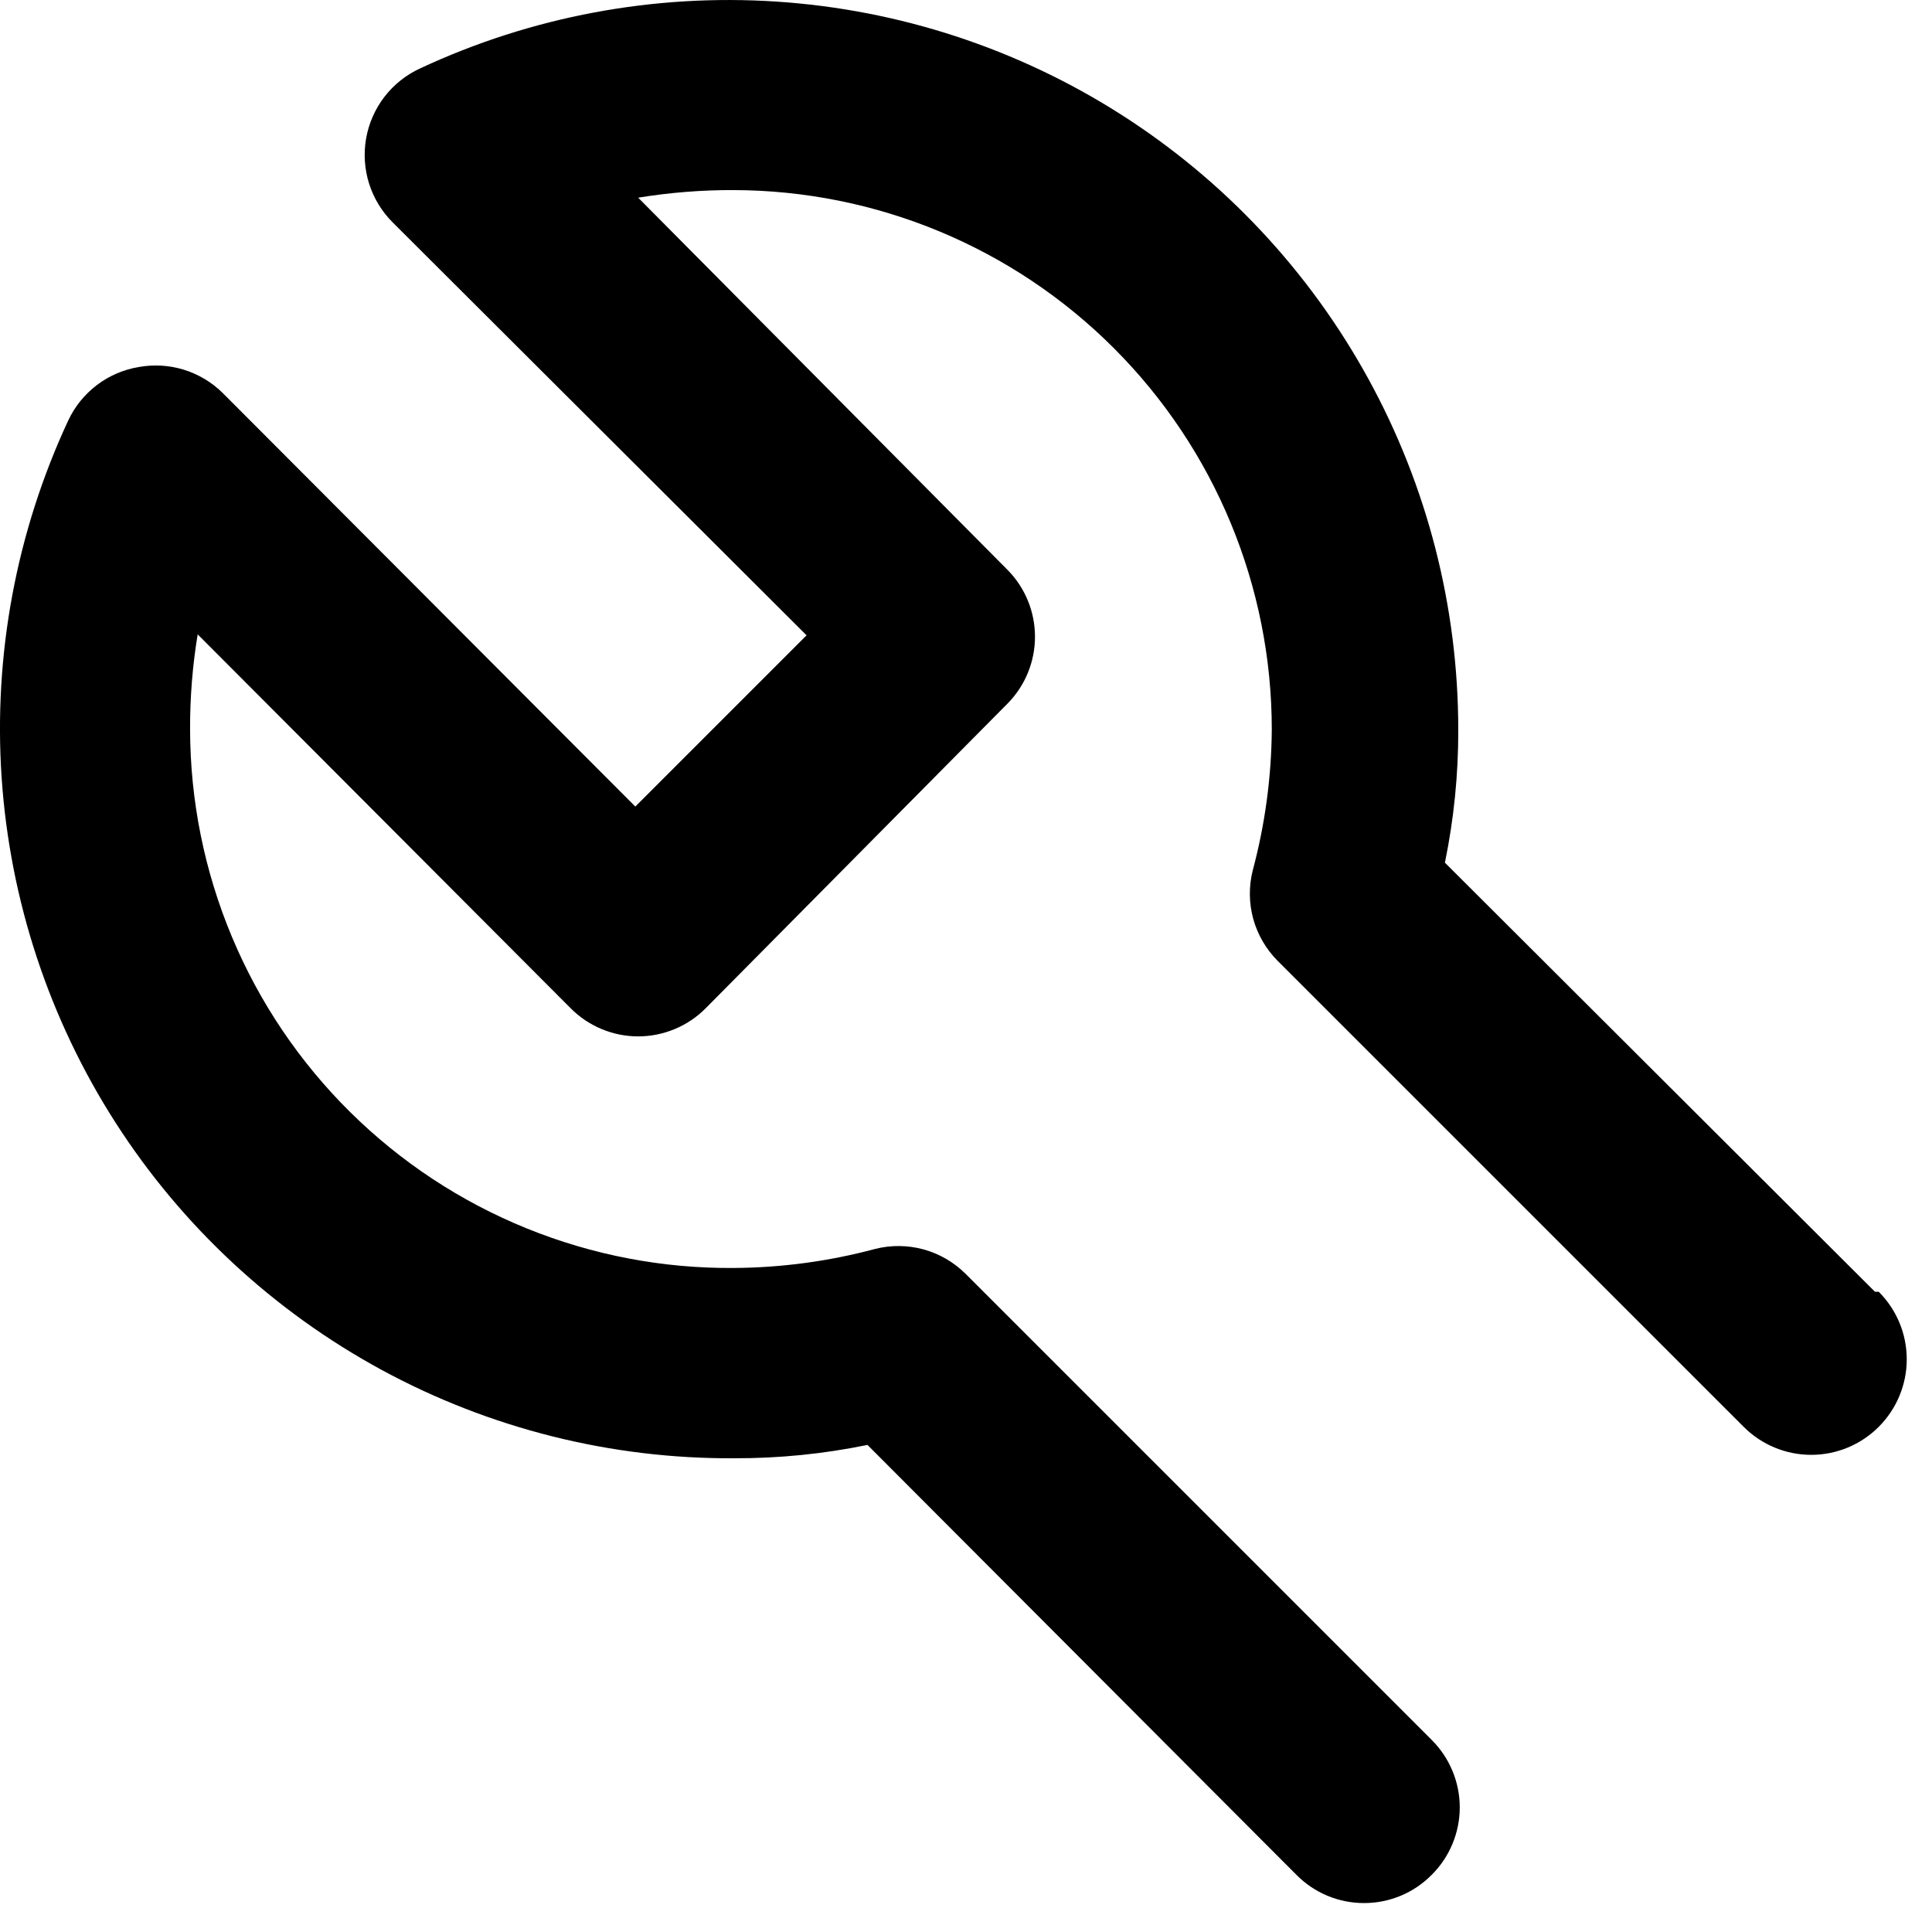<svg width="44" height="44" viewBox="0 0 44 44" fill="none" xmlns="http://www.w3.org/2000/svg">
<path d="M42.701 29.419L32.907 19.647C33.112 18.649 33.214 17.633 33.211 16.614C33.21 13.82 32.505 11.072 31.161 8.623C29.817 6.174 27.877 4.103 25.521 2.602C23.165 1.101 20.468 0.219 17.681 0.036C14.893 -0.147 12.104 0.375 9.572 1.556C9.252 1.702 8.971 1.925 8.756 2.204C8.541 2.484 8.397 2.811 8.337 3.159C8.278 3.502 8.302 3.854 8.407 4.186C8.513 4.518 8.697 4.82 8.944 5.066L18.369 14.469L14.469 18.369L5.066 8.944C4.818 8.701 4.515 8.521 4.184 8.419C3.852 8.317 3.5 8.297 3.159 8.359C2.814 8.416 2.487 8.557 2.208 8.768C1.929 8.98 1.705 9.255 1.556 9.572C0.372 12.113 -0.151 14.911 0.037 17.708C0.226 20.504 1.118 23.208 2.631 25.567C4.145 27.926 6.231 29.863 8.694 31.2C11.158 32.536 13.92 33.228 16.722 33.211C17.741 33.214 18.758 33.112 19.756 32.907L29.527 42.7C29.729 42.904 29.968 43.065 30.232 43.175C30.496 43.285 30.78 43.341 31.066 43.341C31.352 43.341 31.635 43.285 31.899 43.175C32.163 43.065 32.403 42.904 32.604 42.7C32.807 42.499 32.968 42.26 33.078 41.995C33.188 41.731 33.245 41.448 33.245 41.162C33.245 40.876 33.188 40.593 33.078 40.329C32.968 40.065 32.807 39.825 32.604 39.624L21.987 29.007C21.722 28.744 21.393 28.553 21.032 28.454C20.672 28.356 20.291 28.352 19.929 28.444C18.883 28.724 17.805 28.87 16.722 28.877C15.102 28.892 13.494 28.585 11.993 27.975C10.491 27.366 9.125 26.465 7.973 25.325C6.821 24.185 5.906 22.829 5.281 21.334C4.655 19.838 4.332 18.235 4.329 16.614C4.326 15.888 4.384 15.163 4.502 14.447L12.996 22.962C13.197 23.165 13.437 23.326 13.701 23.436C13.965 23.546 14.248 23.603 14.534 23.603C14.82 23.603 15.103 23.546 15.367 23.436C15.631 23.326 15.871 23.165 16.072 22.962L22.962 16.007C23.353 15.603 23.571 15.063 23.571 14.501C23.571 13.939 23.353 13.399 22.962 12.995L14.534 4.502C15.25 4.385 15.975 4.327 16.701 4.329C19.955 4.335 23.074 5.631 25.373 7.935C27.673 10.238 28.964 13.359 28.964 16.614C28.956 17.697 28.811 18.774 28.531 19.82C28.439 20.183 28.443 20.563 28.541 20.924C28.64 21.285 28.831 21.613 29.094 21.879L39.711 32.495C40.119 32.904 40.672 33.133 41.249 33.133C41.826 33.133 42.379 32.904 42.787 32.495C43.195 32.087 43.425 31.534 43.425 30.957C43.425 30.38 43.195 29.827 42.787 29.419H42.701Z" fill="black"/>
</svg>
